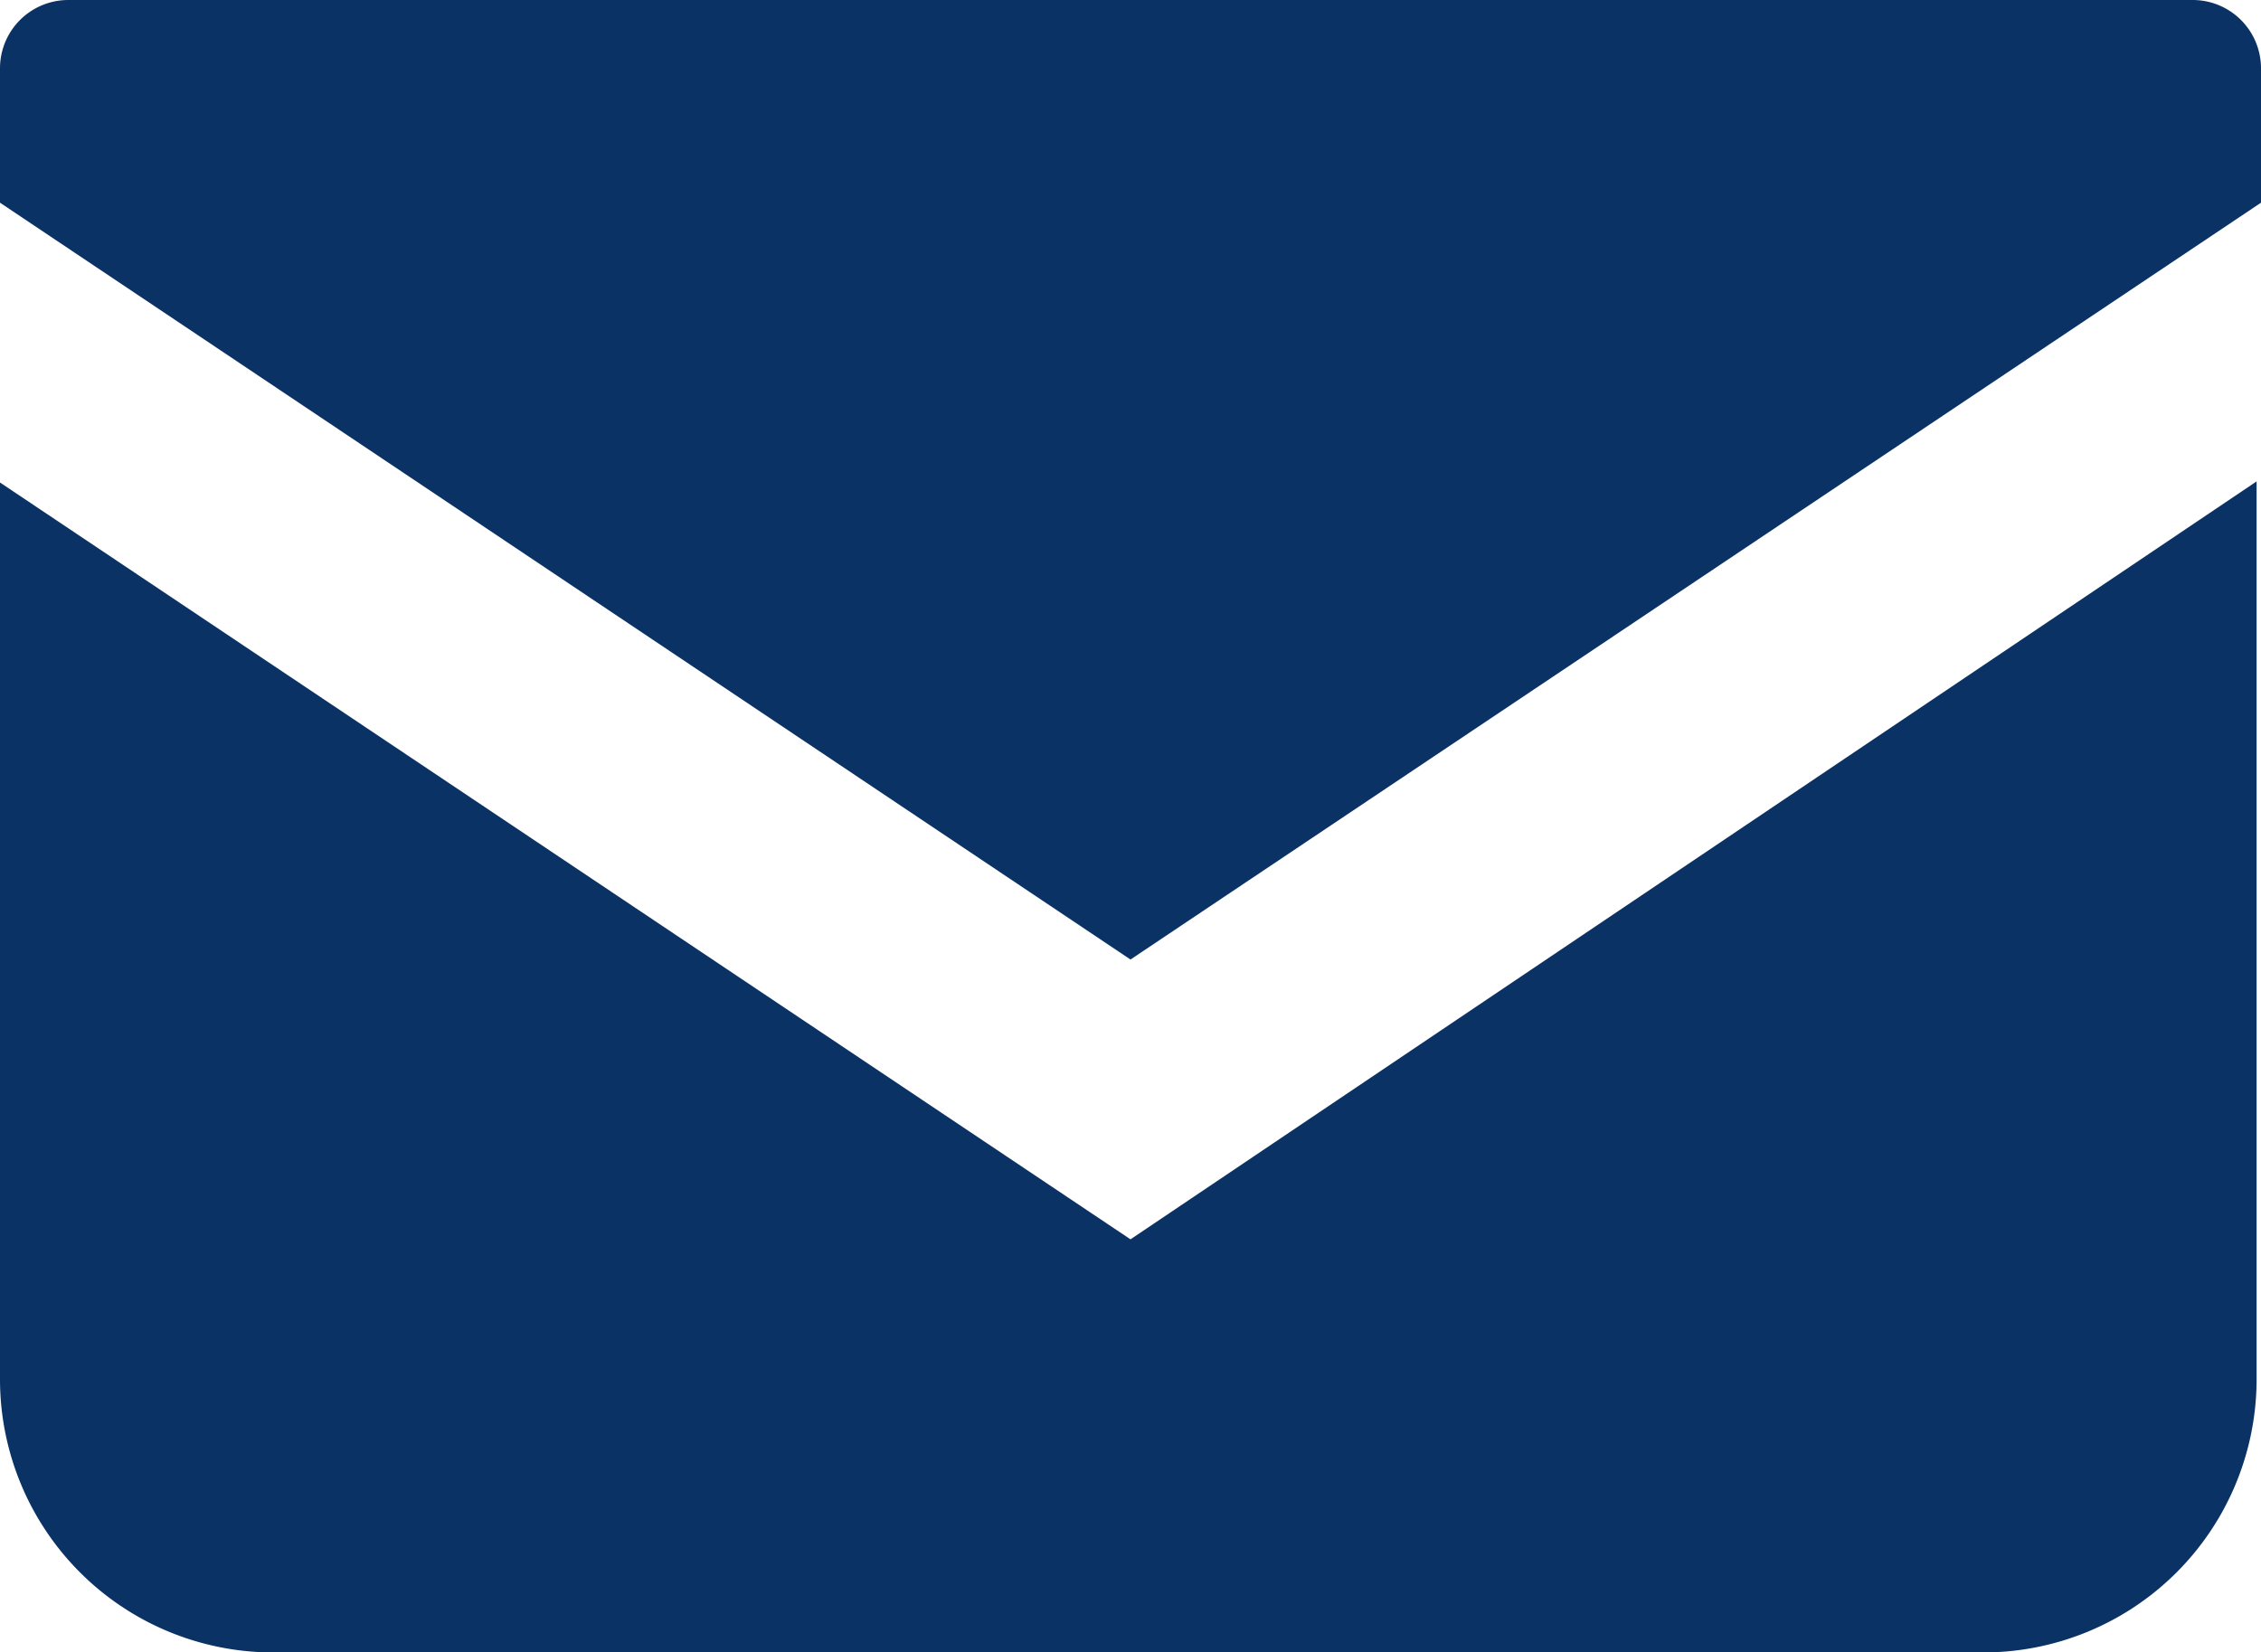<svg xmlns="http://www.w3.org/2000/svg" viewBox="0 0 20.52 15"><defs><style>.cls-1{fill:#0a3264;}</style></defs><g id="レイヤー_2" data-name="レイヤー 2"><g id="menu"><path class="cls-1" d="M19.9,0H.62A.62.62,0,0,0,0,.62V1.84L10.26,8.71,20.52,1.84V.62A.62.62,0,0,0,19.9,0Z"/><path class="cls-1" d="M0,4.38v8.15A2.48,2.48,0,0,0,2.48,15H18a2.48,2.48,0,0,0,2.48-2.47V4.37L10.26,11.25Z"/></g></g></svg>